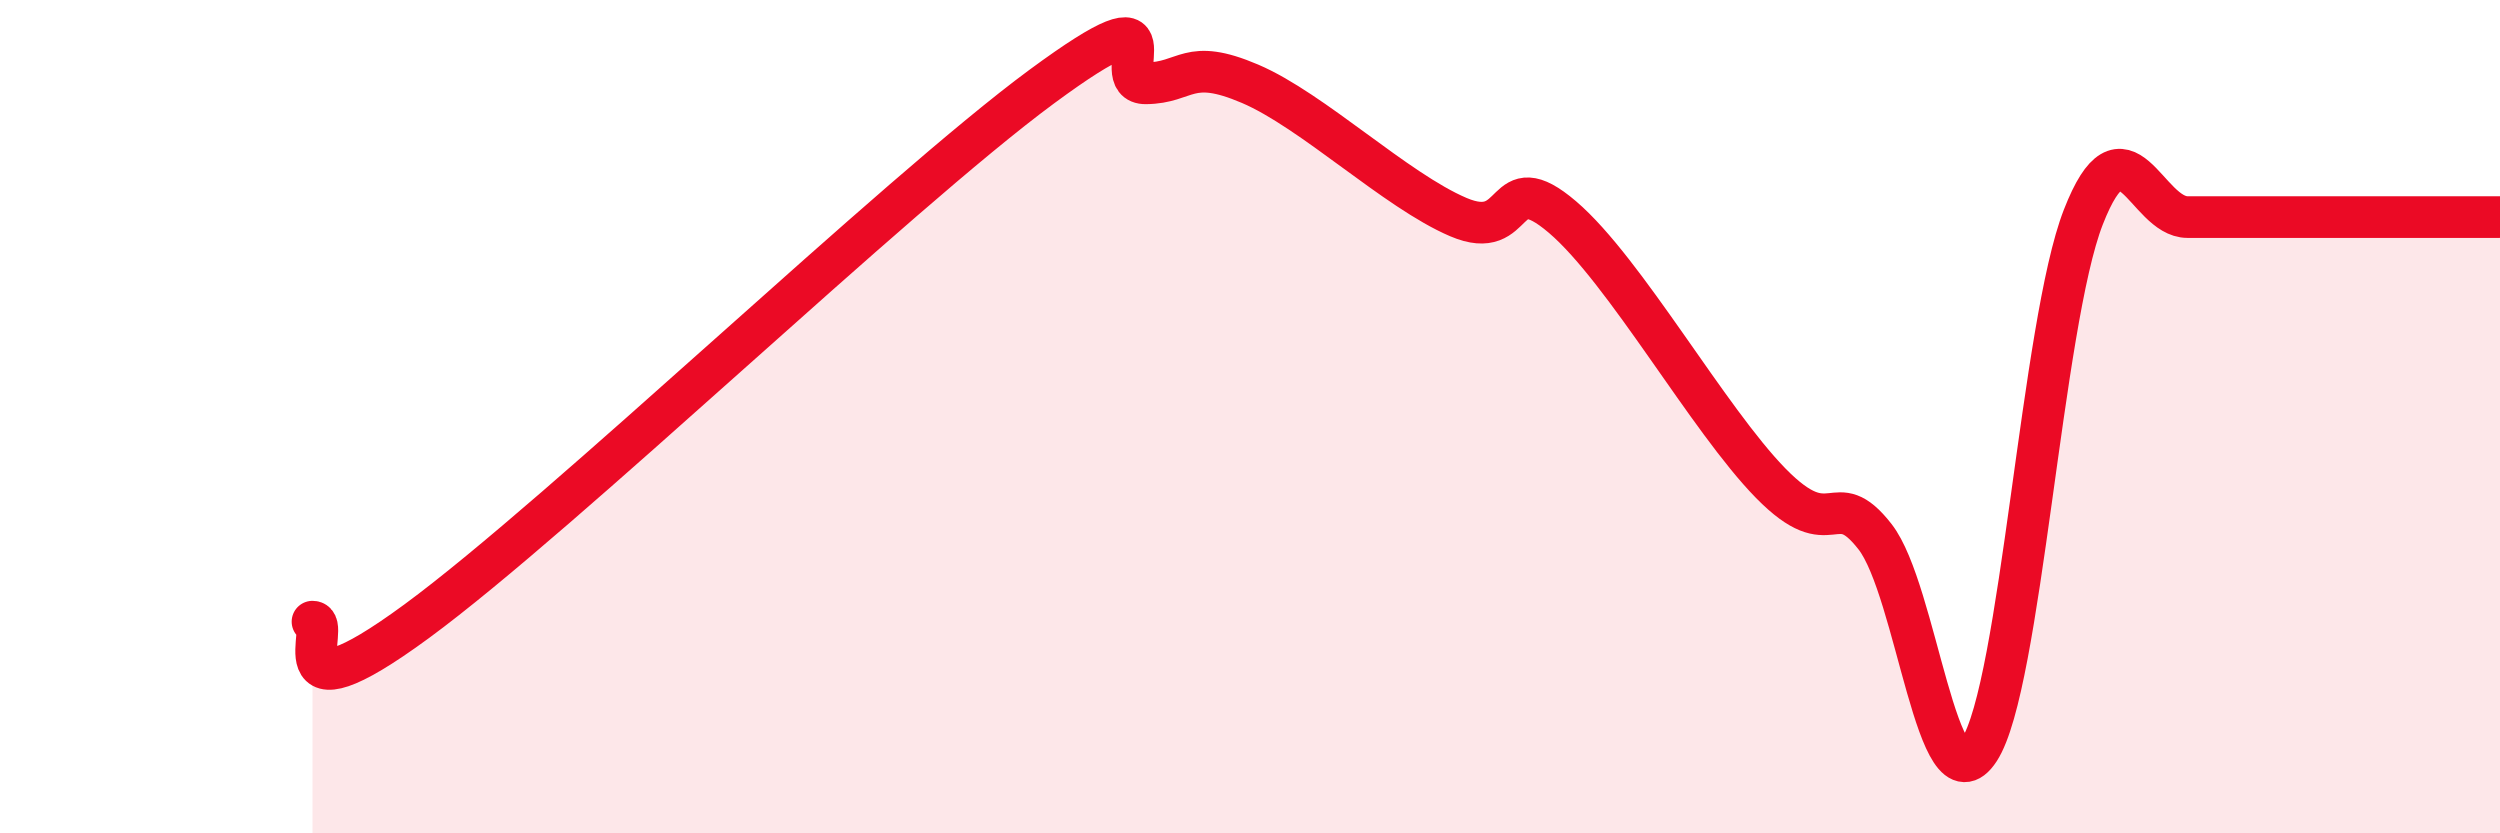 
    <svg width="60" height="20" viewBox="0 0 60 20" xmlns="http://www.w3.org/2000/svg">
      <path
        d="M 7.5,14.92 C 8,14.92 6.5,17.48 10,14.91 C 13.5,12.34 21.5,4.66 25,2.08 C 28.5,-0.5 26.5,2.01 27.5,2 C 28.5,1.99 28.5,1.37 30,2.01 C 31.5,2.65 33.5,4.57 35,5.21 C 36.5,5.85 36,3.93 37.5,5.21 C 39,6.49 41,10.07 42.5,11.6 C 44,13.13 44,11.6 45,12.88 C 46,14.16 46.5,19.53 47.5,18 C 48.5,16.47 49,7.77 50,5.21 C 51,2.65 51.5,5.21 52.5,5.21 C 53.5,5.21 53.5,5.21 55,5.21 C 56.5,5.21 59,5.21 60,5.21L60 20L7.5 20Z"
        fill="#EB0A25"
        opacity="0.1"
        stroke-linecap="round"
        stroke-linejoin="round"
      />
      <path
        d="M 7.5,14.92 C 8,14.92 6.5,17.48 10,14.91 C 13.5,12.34 21.5,4.66 25,2.08 C 28.5,-0.5 26.5,2.01 27.5,2 C 28.5,1.99 28.5,1.37 30,2.01 C 31.5,2.65 33.5,4.57 35,5.21 C 36.5,5.85 36,3.93 37.5,5.21 C 39,6.49 41,10.07 42.5,11.6 C 44,13.13 44,11.6 45,12.88 C 46,14.16 46.5,19.53 47.5,18 C 48.5,16.47 49,7.77 50,5.21 C 51,2.65 51.5,5.21 52.5,5.21 C 53.5,5.21 53.5,5.21 55,5.21 C 56.5,5.21 59,5.21 60,5.21"
        stroke="#EB0A25"
        stroke-width="1"
        fill="none"
        stroke-linecap="round"
        stroke-linejoin="round"
      />
    </svg>
  
